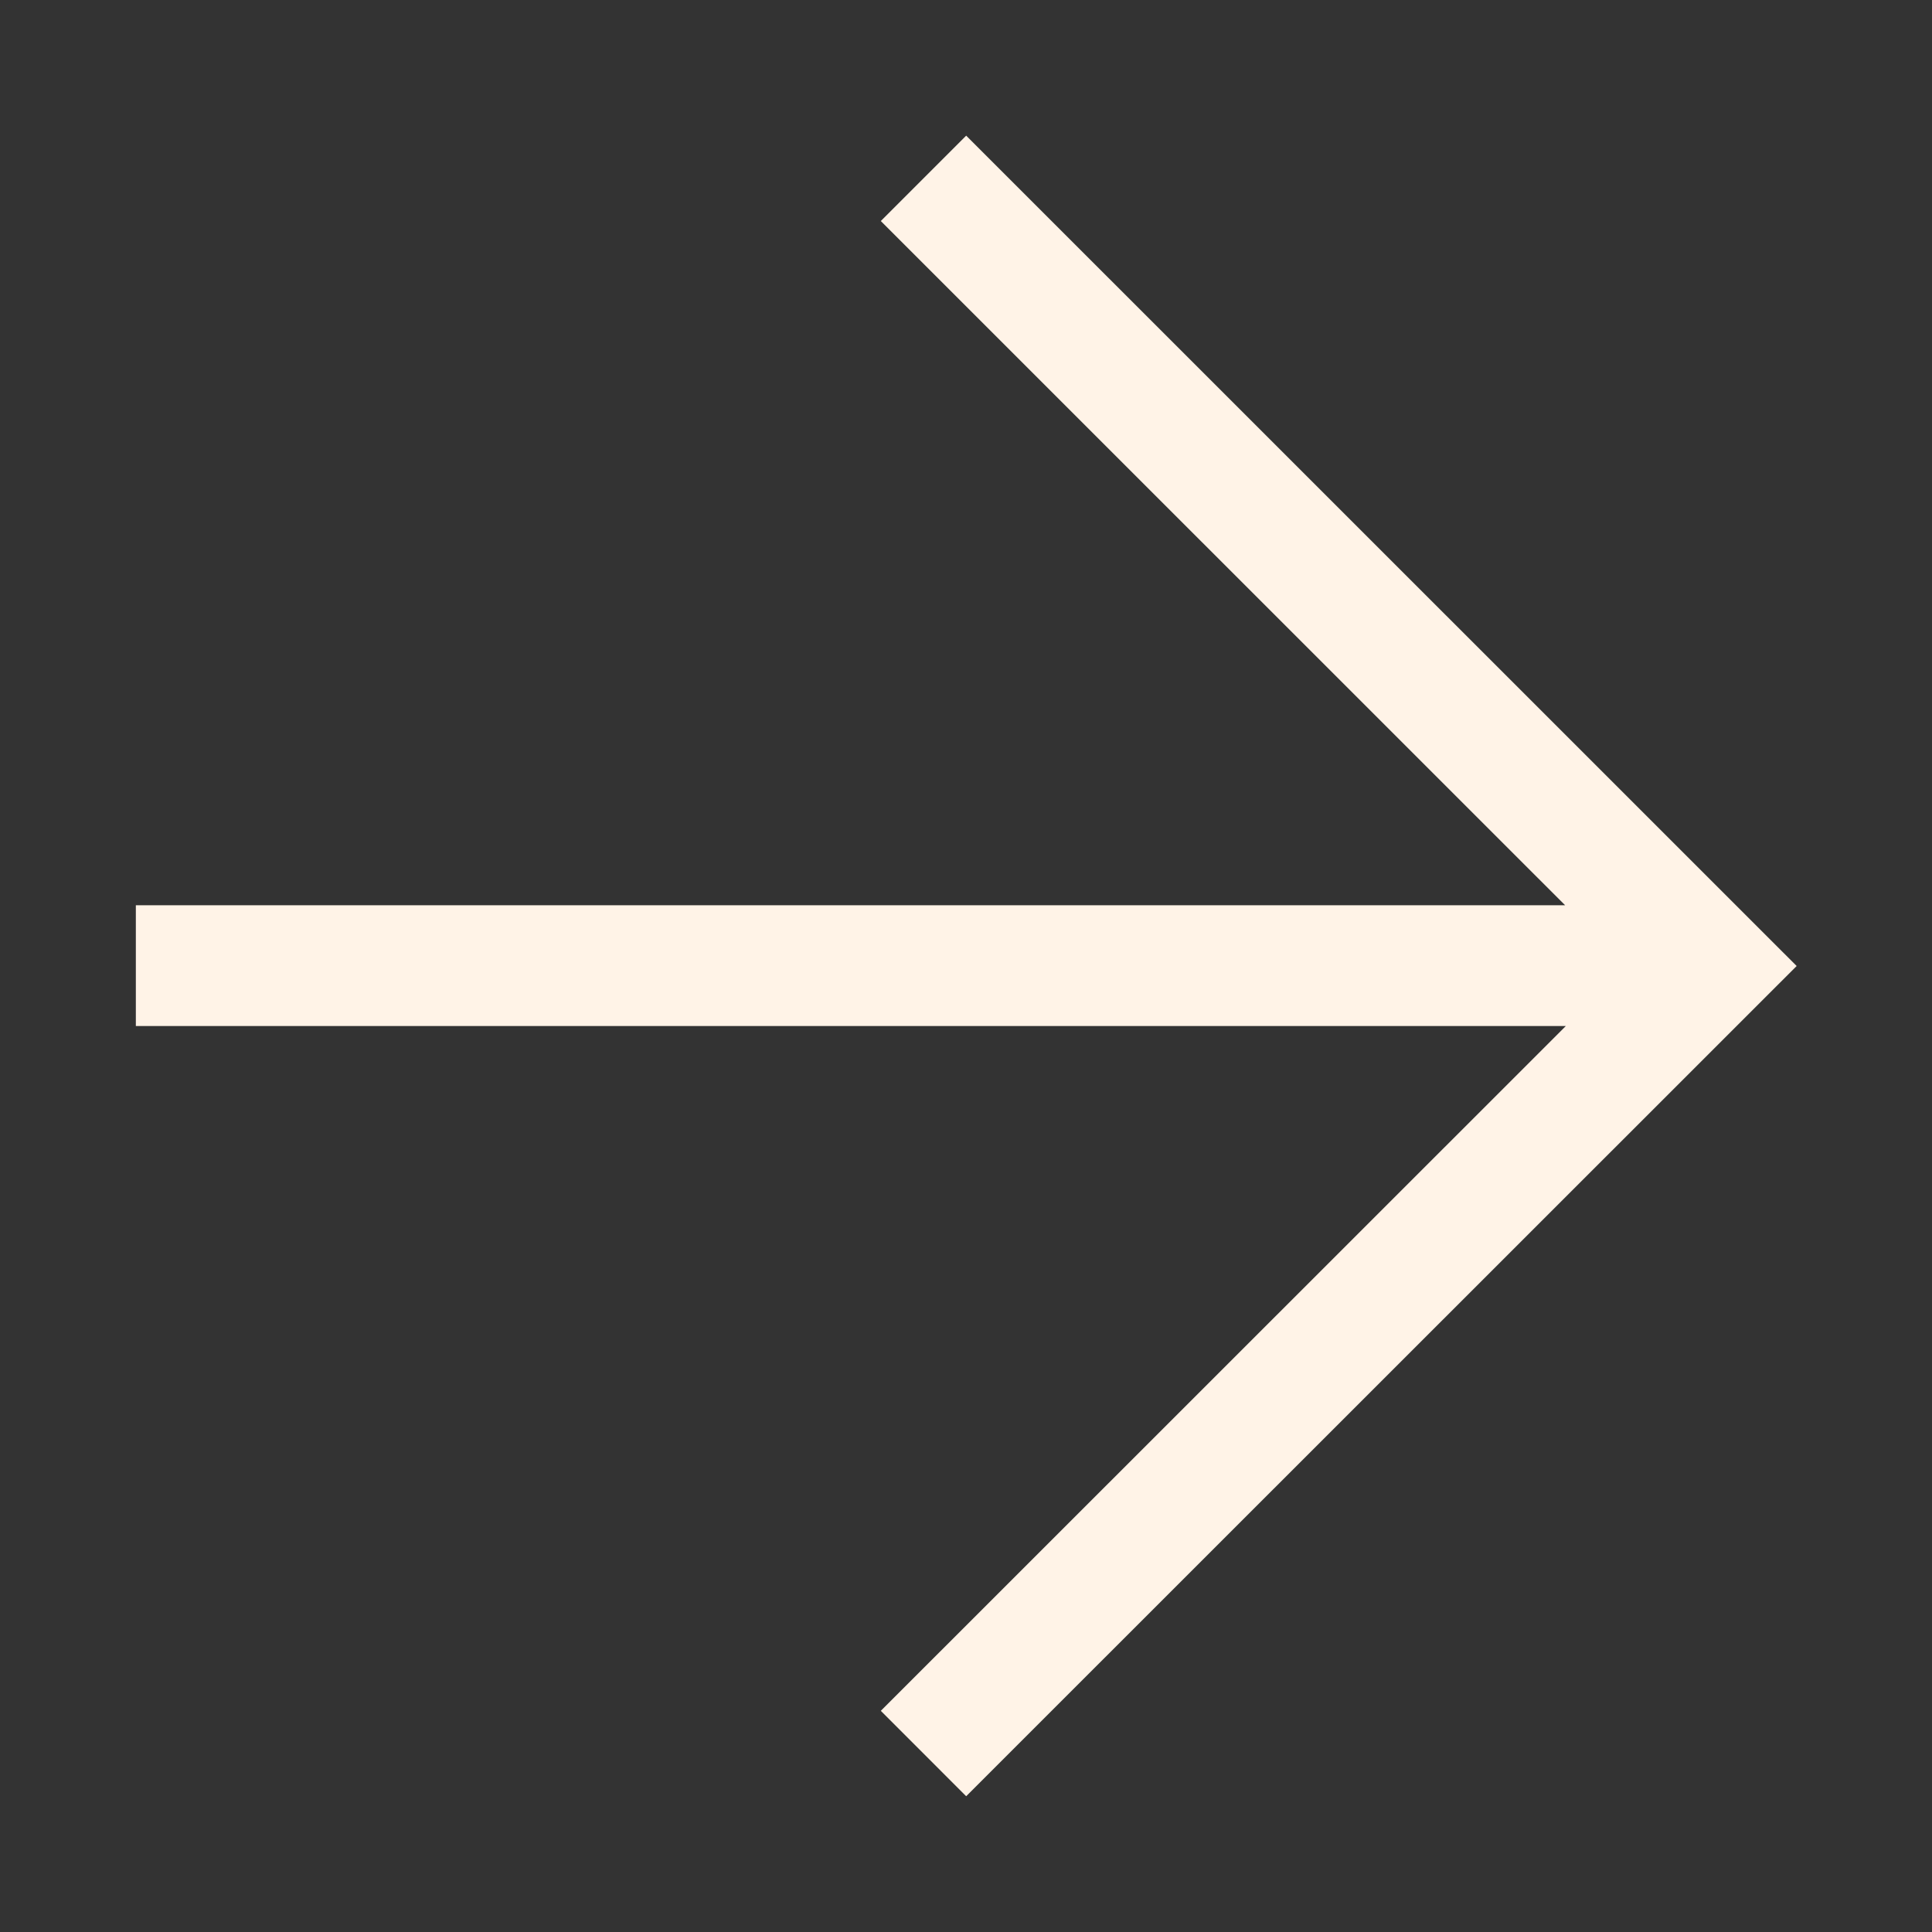 <svg xmlns="http://www.w3.org/2000/svg" width="16" height="16" fill="none"><rect width="100%" height="100%" fill="#333333" stroke="none"/><path stroke="#FFF3E7" d="M1.125 7.997h13.047M7.648 14.522 14.172 8 7.648 1.477"/></svg>